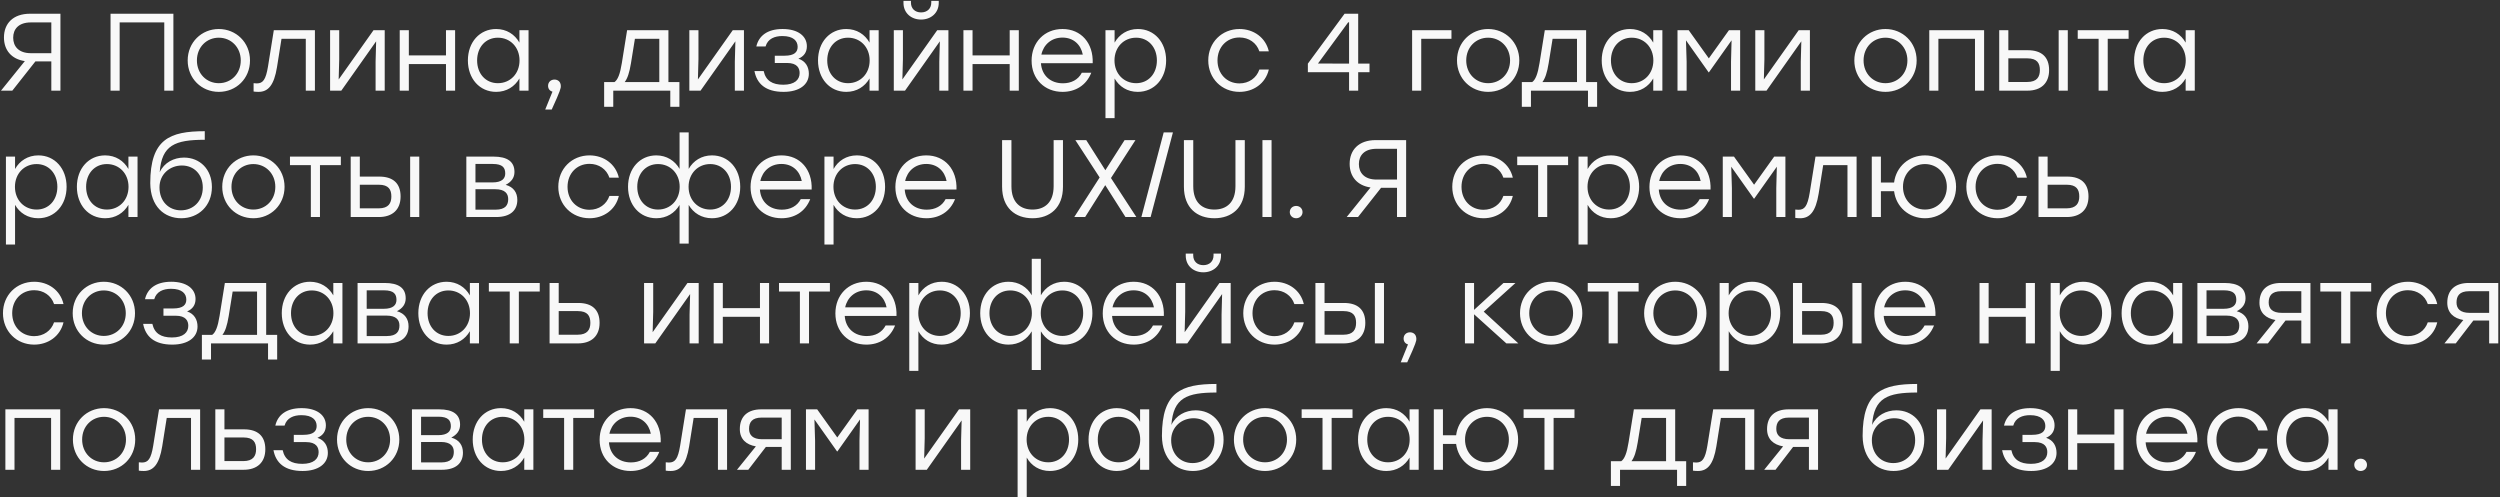 <?xml version="1.0" encoding="UTF-8"?> <svg xmlns="http://www.w3.org/2000/svg" width="910" height="181" viewBox="0 0 910 181" fill="none"><rect x="0" y="0" width="910" height="181" fill="#333333" stroke="none"/><path d="M10.92 5H22V33H18.68V22.36H12.88L4.48 33H0.36L9.04 22.24C4.12 21.52 1.44 18.2 1.44 13.64C1.44 8.6 4.72 5 10.92 5ZM11.24 19.36H18.68V8.16H11.24C6.8 8.16 4.8 10.56 4.8 13.72C4.8 16.88 6.8 19.36 11.24 19.36ZM63.116 5V33H59.796V8.16H43.556V33H40.236V5H43.556H63.116ZM79.638 10.56C85.918 10.56 90.998 15.4 90.998 22C90.998 28.6 85.998 33.44 79.638 33.44C73.317 33.44 68.317 28.56 68.317 22C68.317 15.4 73.397 10.56 79.638 10.56ZM79.638 13.72C75.237 13.72 71.677 17.12 71.677 22C71.677 26.84 75.198 30.28 79.638 30.28C84.118 30.28 87.638 26.84 87.638 22C87.638 17.16 84.078 13.72 79.638 13.72ZM99.667 11H114.627V33H111.307V14.12H102.467L100.827 24.44C99.747 31.08 97.587 33.44 94.107 33.44C93.547 33.44 92.867 33.4 92.307 33.32V30.28C92.667 30.32 93.107 30.36 93.467 30.36C95.707 30.36 96.747 29.04 97.547 24.24L99.667 11ZM135.955 11H140.035V33H136.715V22.44L136.915 15.04L124.235 33H120.155V11H123.475V21.56L123.275 28.92L135.955 11ZM162.338 11H165.658V33H162.338V23.32H148.818V33H145.498V11H148.818V20.16H162.338V11ZM189.071 11H192.391V33H189.071V28.56C187.351 31.52 184.391 33.44 180.591 33.44C174.591 33.44 170.311 28.64 170.311 22C170.311 15.32 174.631 10.56 180.591 10.56C184.391 10.56 187.391 12.52 189.071 15.52V11ZM181.231 30.28C185.711 30.28 189.111 26.84 189.111 22C189.111 17.16 185.711 13.72 181.231 13.72C176.751 13.72 173.671 17.2 173.671 22C173.671 26.84 176.791 30.28 181.231 30.28ZM204.141 31.32C204.181 31.96 204.061 32.84 200.821 39.88H198.461L201.101 33.36C200.141 33.12 199.501 32.32 199.501 31.24C199.501 29.88 200.501 28.96 201.821 28.96C202.781 28.96 204.101 29.48 204.141 31.32ZM243.307 29.88H247.307V38.88H243.987V33H239.987H223.227V38.88H219.907V29.88H223.667C224.867 29.04 225.707 27 226.347 22.96L228.267 11H243.307V29.88ZM227.387 29.88H239.987V14.12H231.107L229.667 23.04C229.107 26.48 228.387 28.6 227.387 29.88ZM266.719 11H270.799V33H267.479V22.44L267.679 15.04L254.999 33H250.919V11H254.239V21.56L254.039 28.92L266.719 11ZM290.622 21.36C293.302 22.24 294.422 24.44 294.422 26.84C294.422 30.8 290.982 33.44 285.222 33.44C278.662 33.44 275.502 30.48 274.622 25.88H277.982C278.742 29.36 281.142 30.84 285.102 30.84C289.262 30.84 291.062 29 291.062 26.6C291.062 24.88 290.262 22.92 286.462 22.92H282.022V20.28H285.542C289.262 20.28 290.342 18.88 290.342 17.04C290.342 14.96 288.862 13.12 284.782 13.12C282.022 13.12 279.462 14.08 278.662 16.92H275.302C276.182 13.08 279.262 10.56 284.862 10.56C290.502 10.56 293.702 13.16 293.702 16.84C293.702 19 292.622 20.52 290.622 21.36ZM316.515 11H319.835V33H316.515V28.56C314.795 31.52 311.835 33.44 308.035 33.44C302.035 33.44 297.755 28.64 297.755 22C297.755 15.32 302.075 10.56 308.035 10.56C311.835 10.56 314.835 12.52 316.515 15.52V11ZM308.675 30.28C313.155 30.28 316.555 26.84 316.555 22C316.555 17.16 313.155 13.72 308.675 13.72C304.195 13.72 301.115 17.2 301.115 22C301.115 26.84 304.235 30.28 308.675 30.28ZM335.264 7.12C331.744 7.12 328.864 4.8 328.864 1.04V0.32H331.584V0.96C331.584 3.12 333.064 4.52 335.264 4.52C337.504 4.52 338.984 3.12 338.984 0.96V0.32H341.704V1.04C341.704 4.8 338.784 7.12 335.264 7.12ZM341.144 11H345.224V33H341.904V22.44L342.104 15.04L329.424 33H325.344V11H328.664V21.56L328.464 28.92L341.144 11ZM367.527 11H370.847V33H367.527V23.32H354.007V33H350.687V11H354.007V20.16H367.527V11ZM386.74 10.56C393.58 10.56 398.02 15.76 397.74 23H378.9C379.22 27.56 382.46 30.32 386.9 30.32C389.94 30.32 392.46 29.04 393.78 26.48H397.22C395.38 31.16 391.38 33.44 386.78 33.44C380.26 33.44 375.5 28.8 375.5 22.08C375.5 15.4 380.18 10.56 386.74 10.56ZM386.74 13.68C382.7 13.68 379.82 16.28 379.06 19.88H394.14C393.42 16.2 390.7 13.68 386.74 13.68ZM414.191 10.56C420.151 10.56 424.471 15.32 424.471 22C424.471 28.64 420.151 33.44 414.151 33.44C410.351 33.44 407.391 31.52 405.711 28.56V43H402.391V11H405.711V15.52C407.391 12.52 410.391 10.56 414.191 10.56ZM413.551 30.28C417.991 30.28 421.111 26.84 421.111 22C421.111 17.2 417.991 13.72 413.551 13.72C409.071 13.72 405.671 17.16 405.671 22C405.671 26.84 409.071 30.28 413.551 30.28ZM451.168 33.44C444.728 33.44 439.808 28.56 439.808 22C439.808 15.44 444.728 10.56 451.168 10.56C456.288 10.56 460.688 13.64 461.848 18.68H458.408C457.368 15.56 454.568 13.64 451.168 13.64C446.528 13.64 443.168 17.16 443.168 22C443.168 26.88 446.568 30.36 451.168 30.36C454.568 30.36 457.368 28.4 458.408 25.32H461.848C460.648 30.44 456.208 33.44 451.168 33.44ZM498.502 23.16V26.28H494.382V33H491.062V26.28H476.062V23.16L489.422 5H494.382V23.16H498.502ZM479.742 23.12L491.062 23.16V8.12H490.742L479.742 23.12ZM528.33 11V14.12H517.33V33H514.01V11H528.33ZM541.667 10.56C547.947 10.56 553.027 15.4 553.027 22C553.027 28.6 548.027 33.44 541.667 33.44C535.347 33.44 530.347 28.56 530.347 22C530.347 15.4 535.427 10.56 541.667 10.56ZM541.667 13.72C537.267 13.72 533.707 17.12 533.707 22C533.707 26.84 537.227 30.28 541.667 30.28C546.147 30.28 549.667 26.84 549.667 22C549.667 17.16 546.107 13.72 541.667 13.72ZM577.346 29.88H581.346V38.88H578.026V33H574.026H557.266V38.88H553.946V29.88H557.706C558.906 29.04 559.746 27 560.386 22.96L562.306 11H577.346V29.88ZM561.426 29.88H574.026V14.12H565.146L563.706 23.04C563.146 26.48 562.426 28.6 561.426 29.88ZM601.784 11H605.104V33H601.784V28.56C600.064 31.52 597.104 33.44 593.304 33.44C587.304 33.44 583.024 28.64 583.024 22C583.024 15.32 587.344 10.56 593.304 10.56C597.104 10.56 600.104 12.52 601.784 15.52V11ZM593.944 30.28C598.424 30.28 601.824 26.84 601.824 22C601.824 17.16 598.424 13.72 593.944 13.72C589.464 13.72 586.384 17.2 586.384 22C586.384 26.84 589.504 30.28 593.944 30.28ZM629.333 11H633.413V33H630.093V22.44L630.293 14.68L622.053 26.32H621.933L613.693 14.68L613.933 22.44V33H610.613V11H614.693L622.013 21.24L629.333 11ZM654.724 11H658.804V33H655.484V22.44L655.684 15.04L643.004 33H638.924V11H642.244V21.56L642.044 28.92L654.724 11ZM686.298 10.56C692.578 10.56 697.658 15.4 697.658 22C697.658 28.6 692.658 33.44 686.298 33.44C679.978 33.44 674.978 28.56 674.978 22C674.978 15.4 680.058 10.56 686.298 10.56ZM686.298 13.72C681.898 13.72 678.338 17.12 678.338 22C678.338 26.84 681.858 30.28 686.298 30.28C690.778 30.28 694.298 26.84 694.298 22C694.298 17.16 690.738 13.72 686.298 13.72ZM722.215 11V33H718.895V14.12H705.575V33H702.255V11H705.575H722.215ZM738.115 18.28C743.075 18.28 745.875 20.68 745.875 25.52C745.875 30.32 742.915 33 737.955 33H727.715V11H731.035V18.28H738.115ZM749.355 11H752.675V33H749.355V11ZM737.915 29.84C741.515 29.84 742.515 27.92 742.515 25.52C742.515 23.04 741.555 21.24 737.955 21.24H731.035V29.84H737.915ZM774.813 11V14.12H767.213V33H763.893V14.12H756.293V11H767.213H774.813ZM795.576 11H798.896V33H795.576V28.56C793.856 31.52 790.896 33.44 787.096 33.44C781.096 33.44 776.816 28.64 776.816 22C776.816 15.32 781.136 10.56 787.096 10.56C790.896 10.56 793.896 12.52 795.576 15.52V11ZM787.736 30.28C792.216 30.28 795.616 26.84 795.616 22C795.616 17.16 792.216 13.72 787.736 13.72C783.256 13.72 780.176 17.2 780.176 22C780.176 26.84 783.296 30.28 787.736 30.28ZM13.96 56.56C19.92 56.56 24.24 61.32 24.24 68C24.24 74.64 19.92 79.44 13.92 79.44C10.12 79.44 7.16 77.52 5.48 74.56V89H2.16V57H5.48V61.52C7.16 58.52 10.16 56.56 13.96 56.56ZM13.32 76.28C17.76 76.28 20.88 72.84 20.88 68C20.88 63.2 17.76 59.72 13.32 59.72C8.84 59.72 5.44 63.16 5.44 68C5.44 72.84 8.84 76.28 13.32 76.28ZM46.745 57H50.065V79H46.745V74.56C45.025 77.52 42.065 79.44 38.265 79.44C32.265 79.44 27.985 74.64 27.985 68C27.985 61.32 32.305 56.56 38.265 56.56C42.065 56.56 45.065 58.52 46.745 61.52V57ZM38.905 76.28C43.385 76.28 46.785 72.84 46.785 68C46.785 63.16 43.385 59.72 38.905 59.72C34.425 59.72 31.345 63.2 31.345 68C31.345 72.84 34.465 76.28 38.905 76.28ZM66.974 57.36C72.774 57.36 77.134 61.64 77.134 68.08C77.134 74.92 72.254 79.44 65.974 79.44C59.814 79.44 54.774 75.16 54.694 66.68C54.694 50.6 61.814 47.76 74.534 47.76V50.88C63.734 50.88 58.854 52.8 58.134 62.68C59.774 59.16 63.294 57.36 66.974 57.36ZM65.854 76.56C70.294 76.56 73.814 73.28 73.814 68.24C73.814 63.44 70.574 60.24 66.214 60.24C61.894 60.24 58.054 63.36 58.054 68.2C58.054 73.28 61.414 76.56 65.854 76.56ZM92.216 56.56C98.496 56.56 103.576 61.4 103.576 68C103.576 74.6 98.576 79.44 92.216 79.44C85.896 79.44 80.896 74.56 80.896 68C80.896 61.4 85.976 56.56 92.216 56.56ZM92.216 59.72C87.816 59.72 84.256 63.12 84.256 68C84.256 72.84 87.776 76.28 92.216 76.28C96.696 76.28 100.216 72.84 100.216 68C100.216 63.16 96.656 59.72 92.216 59.72ZM124.069 57V60.12H116.469V79H113.149V60.12H105.549V57H116.469H124.069ZM138.055 64.28C143.015 64.28 145.815 66.68 145.815 71.52C145.815 76.32 142.855 79 137.895 79H127.655V57H130.975V64.28H138.055ZM149.295 57H152.615V79H149.295V57ZM137.855 75.84C141.455 75.84 142.455 73.92 142.455 71.52C142.455 69.04 141.495 67.24 137.895 67.24H130.975V75.84H137.855ZM184.066 67.28C186.986 68.08 188.306 70.16 188.306 72.76C188.306 76.56 185.786 79 180.586 79H169.746V57H179.586C184.706 57 187.266 58.84 187.266 62.6C187.266 64.72 186.106 66.24 184.066 67.28ZM183.906 63.16C183.906 61.08 182.986 59.68 179.346 59.68H173.066V66.4H179.266C182.746 66.4 183.906 64.96 183.906 63.16ZM180.386 76.32C184.026 76.32 184.986 74.6 184.986 72.48C184.986 70.48 183.826 68.88 180.306 68.88H173.066V76.32H180.386ZM214.582 79.44C208.142 79.44 203.222 74.56 203.222 68C203.222 61.44 208.142 56.56 214.582 56.56C219.702 56.56 224.102 59.64 225.262 64.68H221.822C220.782 61.56 217.982 59.64 214.582 59.64C209.942 59.64 206.582 63.16 206.582 68C206.582 72.88 209.982 76.36 214.582 76.36C217.982 76.36 220.782 74.4 221.822 71.32H225.262C224.062 76.44 219.622 79.44 214.582 79.44ZM259.163 56.56C265.123 56.56 269.443 61.32 269.443 68C269.443 74.64 265.163 79.44 259.163 79.44C255.363 79.44 252.403 77.52 250.683 74.6V88.68H247.363V74.6C245.643 77.52 242.683 79.44 238.883 79.44C232.883 79.44 228.603 74.64 228.603 68C228.603 61.32 232.923 56.56 238.883 56.56C242.643 56.56 245.683 58.52 247.363 61.48V48.2H250.683V61.48C252.363 58.52 255.363 56.56 259.163 56.56ZM239.523 76.28C244.003 76.28 247.403 72.84 247.403 68C247.403 63.16 244.003 59.72 239.523 59.72C235.043 59.72 231.963 63.2 231.963 68C231.963 72.84 235.083 76.28 239.523 76.28ZM258.523 76.28C262.963 76.28 266.083 72.84 266.083 68C266.083 63.2 262.963 59.72 258.523 59.72C254.043 59.72 250.643 63.16 250.643 68C250.643 72.84 254.043 76.28 258.523 76.28ZM284.443 56.56C291.283 56.56 295.723 61.76 295.443 69H276.603C276.923 73.56 280.163 76.32 284.603 76.32C287.643 76.32 290.163 75.04 291.483 72.48H294.923C293.083 77.16 289.083 79.44 284.483 79.44C277.963 79.44 273.203 74.8 273.203 68.08C273.203 61.4 277.883 56.56 284.443 56.56ZM284.443 59.68C280.403 59.68 277.523 62.28 276.763 65.88H291.843C291.123 62.2 288.403 59.68 284.443 59.68ZM311.894 56.56C317.854 56.56 322.174 61.32 322.174 68C322.174 74.64 317.854 79.44 311.854 79.44C308.054 79.44 305.094 77.52 303.414 74.56V89H300.094V57H303.414V61.52C305.094 58.52 308.094 56.56 311.894 56.56ZM311.254 76.28C315.694 76.28 318.814 72.84 318.814 68C318.814 63.2 315.694 59.72 311.254 59.72C306.774 59.72 303.374 63.16 303.374 68C303.374 72.84 306.774 76.28 311.254 76.28ZM337.159 56.56C343.999 56.56 348.439 61.76 348.159 69H329.319C329.639 73.56 332.879 76.32 337.319 76.32C340.359 76.32 342.879 75.04 344.199 72.48H347.639C345.799 77.16 341.799 79.44 337.199 79.44C330.679 79.44 325.919 74.8 325.919 68.08C325.919 61.4 330.599 56.56 337.159 56.56ZM337.159 59.68C333.119 59.68 330.239 62.28 329.479 65.88H344.559C343.839 62.2 341.119 59.68 337.159 59.68ZM383.522 51H386.922V67.96C386.922 75.68 382.122 79.44 375.842 79.44C369.562 79.44 364.762 75.68 364.762 67.96V51H368.162V67.8C368.162 73.72 371.442 76.28 375.842 76.28C380.242 76.28 383.522 73.72 383.522 67.8V51ZM413.63 79H409.67L402.31 67.4L394.99 79H391.03L400.27 64.6L391.43 51H395.39L402.35 61.96L409.35 51H413.31L404.39 64.8L413.63 79ZM426.943 48.2L418.823 79H415.463L423.583 48.2H426.943ZM449.705 51H453.105V67.96C453.105 75.68 448.305 79.44 442.025 79.44C435.745 79.44 430.945 75.68 430.945 67.96V51H434.345V67.8C434.345 73.72 437.625 76.28 442.025 76.28C446.425 76.28 449.705 73.72 449.705 67.8V51ZM459.529 79V51H462.849V79H459.529ZM471.801 74.96C473.121 74.96 474.121 75.92 474.121 77.2C474.121 78.48 473.121 79.44 471.801 79.44C470.481 79.44 469.481 78.48 469.481 77.2C469.481 75.92 470.481 74.96 471.801 74.96ZM500.753 51H511.833V79H508.513V68.36H502.713L494.313 79H490.193L498.873 68.24C493.953 67.52 491.273 64.2 491.273 59.64C491.273 54.6 494.553 51 500.753 51ZM501.073 65.36H508.513V54.16H501.073C496.633 54.16 494.633 56.56 494.633 59.72C494.633 62.88 496.633 65.36 501.073 65.36ZM539.988 79.44C533.548 79.44 528.628 74.56 528.628 68C528.628 61.44 533.548 56.56 539.988 56.56C545.108 56.56 549.508 59.64 550.668 64.68H547.228C546.188 61.56 543.388 59.64 539.988 59.64C535.348 59.64 531.988 63.16 531.988 68C531.988 72.88 535.388 76.36 539.988 76.36C543.388 76.36 546.188 74.4 547.228 71.32H550.668C549.468 76.44 545.028 79.44 539.988 79.44ZM570.787 57V60.12H563.187V79H559.867V60.12H552.267V57H563.187H570.787ZM586.372 56.56C592.332 56.56 596.652 61.32 596.652 68C596.652 74.64 592.332 79.44 586.332 79.44C582.532 79.44 579.572 77.52 577.892 74.56V89H574.572V57H577.892V61.52C579.572 58.52 582.572 56.56 586.372 56.56ZM585.732 76.28C590.172 76.28 593.292 72.84 593.292 68C593.292 63.2 590.172 59.72 585.732 59.72C581.252 59.72 577.852 63.16 577.852 68C577.852 72.84 581.252 76.28 585.732 76.28ZM611.637 56.56C618.477 56.56 622.917 61.76 622.637 69H603.797C604.117 73.56 607.357 76.32 611.797 76.32C614.837 76.32 617.357 75.04 618.677 72.48H622.117C620.277 77.16 616.277 79.44 611.677 79.44C605.157 79.44 600.397 74.8 600.397 68.08C600.397 61.4 605.077 56.56 611.637 56.56ZM611.637 59.68C607.597 59.68 604.717 62.28 603.957 65.88H619.037C618.317 62.2 615.597 59.68 611.637 59.68ZM645.808 57H649.888V79H646.568V68.44L646.768 60.68L638.528 72.32H638.408L630.168 60.68L630.408 68.44V79H627.088V57H631.168L638.488 67.24L645.808 57ZM660.839 57H675.799V79H672.479V60.12H663.639L661.999 70.44C660.919 77.08 658.759 79.44 655.279 79.44C654.719 79.44 654.039 79.4 653.479 79.32V76.28C653.839 76.32 654.279 76.36 654.639 76.36C656.879 76.36 657.919 75.04 658.719 70.24L660.839 57ZM700.687 56.56C706.927 56.56 712.007 61.4 712.007 68C712.007 74.6 707.007 79.44 700.687 79.44C694.887 79.44 690.167 75.36 689.447 69.6H684.647V79H681.327V57H684.647V66.44H689.447C690.167 60.64 694.927 56.56 700.687 56.56ZM700.687 76.28C705.127 76.28 708.647 72.84 708.647 68C708.647 63.16 705.127 59.72 700.687 59.72C696.247 59.72 692.687 63.12 692.687 68C692.687 72.84 696.247 76.28 700.687 76.28ZM727.11 79.44C720.67 79.44 715.75 74.56 715.75 68C715.75 61.44 720.67 56.56 727.11 56.56C732.23 56.56 736.63 59.64 737.79 64.68H734.35C733.31 61.56 730.51 59.64 727.11 59.64C722.47 59.64 719.11 63.16 719.11 68C719.11 72.88 722.51 76.36 727.11 76.36C730.51 76.36 733.31 74.4 734.35 71.32H737.79C736.59 76.44 732.15 79.44 727.11 79.44ZM752.452 64.28C757.412 64.28 760.212 66.68 760.212 71.52C760.212 76.32 757.252 79 752.292 79H742.012V57H745.332V64.28H752.452ZM752.212 75.84C755.812 75.84 756.852 73.92 756.852 71.52C756.852 69.04 755.892 67.24 752.292 67.24H745.332V75.84H752.212ZM12.44 125.44C6 125.44 1.08 120.56 1.08 114C1.08 107.44 6 102.56 12.44 102.56C17.56 102.56 21.96 105.64 23.12 110.68H19.68C18.64 107.56 15.84 105.64 12.44 105.64C7.8 105.64 4.44 109.16 4.44 114C4.44 118.88 7.84 122.36 12.44 122.36C15.84 122.36 18.64 120.4 19.68 117.32H23.12C21.92 122.44 17.48 125.44 12.44 125.44ZM37.781 102.56C44.061 102.56 49.141 107.4 49.141 114C49.141 120.6 44.141 125.44 37.781 125.44C31.461 125.44 26.461 120.56 26.461 114C26.461 107.4 31.541 102.56 37.781 102.56ZM37.781 105.72C33.381 105.72 29.821 109.12 29.821 114C29.821 118.84 33.341 122.28 37.781 122.28C42.261 122.28 45.781 118.84 45.781 114C45.781 109.16 42.221 105.72 37.781 105.72ZM68.098 113.36C70.778 114.24 71.898 116.44 71.898 118.84C71.898 122.8 68.458 125.44 62.698 125.44C56.138 125.44 52.978 122.48 52.098 117.88H55.458C56.218 121.36 58.618 122.84 62.578 122.84C66.738 122.84 68.538 121 68.538 118.6C68.538 116.88 67.738 114.92 63.938 114.92H59.498V112.28H63.018C66.738 112.28 67.818 110.88 67.818 109.04C67.818 106.96 66.338 105.12 62.258 105.12C59.498 105.12 56.938 106.08 56.138 108.92H52.778C53.658 105.08 56.738 102.56 62.338 102.56C67.978 102.56 71.178 105.16 71.178 108.84C71.178 111 70.098 112.52 68.098 113.36ZM96.888 121.88H100.888V130.88H97.568V125H93.568H76.808V130.88H73.488V121.88H77.248C78.448 121.04 79.288 119 79.928 114.96L81.848 103H96.888V121.88ZM80.968 121.88H93.568V106.12H84.688L83.248 115.04C82.688 118.48 81.968 120.6 80.968 121.88ZM121.326 103H124.646V125H121.326V120.56C119.606 123.52 116.646 125.44 112.846 125.44C106.846 125.44 102.566 120.64 102.566 114C102.566 107.32 106.886 102.56 112.846 102.56C116.646 102.56 119.646 104.52 121.326 107.52V103ZM113.486 122.28C117.966 122.28 121.366 118.84 121.366 114C121.366 109.16 117.966 105.72 113.486 105.72C109.006 105.72 105.926 109.2 105.926 114C105.926 118.84 109.046 122.28 113.486 122.28ZM144.475 113.28C147.395 114.08 148.715 116.16 148.715 118.76C148.715 122.56 146.195 125 140.995 125H130.155V103H139.995C145.115 103 147.675 104.84 147.675 108.6C147.675 110.72 146.515 112.24 144.475 113.28ZM144.315 109.16C144.315 107.08 143.395 105.68 139.755 105.68H133.475V112.4H139.675C143.155 112.4 144.315 110.96 144.315 109.16ZM140.795 122.32C144.435 122.32 145.395 120.6 145.395 118.48C145.395 116.48 144.235 114.88 140.715 114.88H133.475V122.32H140.795ZM171.034 103H174.354V125H171.034V120.56C169.314 123.52 166.354 125.44 162.554 125.44C156.554 125.44 152.274 120.64 152.274 114C152.274 107.32 156.594 102.56 162.554 102.56C166.354 102.56 169.354 104.52 171.034 107.52V103ZM163.194 122.28C167.674 122.28 171.074 118.84 171.074 114C171.074 109.16 167.674 105.72 163.194 105.72C158.714 105.72 155.634 109.2 155.634 114C155.634 118.84 158.754 122.28 163.194 122.28ZM196.463 103V106.12H188.863V125H185.543V106.12H177.943V103H188.863H196.463ZM210.489 110.28C215.449 110.28 218.249 112.68 218.249 117.52C218.249 122.32 215.289 125 210.329 125H200.049V103H203.369V110.28H210.489ZM210.249 121.84C213.849 121.84 214.889 119.92 214.889 117.52C214.889 115.04 213.929 113.24 210.329 113.24H203.369V121.84H210.249ZM250.244 103H254.324V125H251.004V114.44L251.204 107.04L238.524 125H234.444V103H237.764V113.56L237.564 120.92L250.244 103ZM276.627 103H279.947V125H276.627V115.32H263.107V125H259.787V103H263.107V112.16H276.627V103ZM302.08 103V106.12H294.48V125H291.16V106.12H283.56V103H294.48H302.08ZM315.323 102.56C322.163 102.56 326.603 107.76 326.323 115H307.483C307.803 119.56 311.043 122.32 315.483 122.32C318.523 122.32 321.043 121.04 322.363 118.48H325.803C323.963 123.16 319.963 125.44 315.363 125.44C308.843 125.44 304.083 120.8 304.083 114.08C304.083 107.4 308.763 102.56 315.323 102.56ZM315.323 105.68C311.283 105.68 308.403 108.28 307.643 111.88H322.723C322.003 108.2 319.283 105.68 315.323 105.68ZM342.774 102.56C348.734 102.56 353.054 107.32 353.054 114C353.054 120.64 348.734 125.44 342.734 125.44C338.934 125.44 335.974 123.52 334.294 120.56V135H330.974V103H334.294V107.52C335.974 104.52 338.974 102.56 342.774 102.56ZM342.134 122.28C346.574 122.28 349.694 118.84 349.694 114C349.694 109.2 346.574 105.72 342.134 105.72C337.654 105.72 334.254 109.16 334.254 114C334.254 118.84 337.654 122.28 342.134 122.28ZM387.359 102.56C393.319 102.56 397.639 107.32 397.639 114C397.639 120.64 393.359 125.44 387.359 125.44C383.559 125.44 380.599 123.52 378.879 120.6V134.68H375.559V120.6C373.839 123.52 370.879 125.44 367.079 125.44C361.079 125.44 356.799 120.64 356.799 114C356.799 107.32 361.119 102.56 367.079 102.56C370.839 102.56 373.879 104.52 375.559 107.48V94.2H378.879V107.48C380.559 104.52 383.559 102.56 387.359 102.56ZM367.719 122.28C372.199 122.28 375.599 118.84 375.599 114C375.599 109.16 372.199 105.72 367.719 105.72C363.239 105.72 360.159 109.2 360.159 114C360.159 118.84 363.279 122.28 367.719 122.28ZM386.719 122.28C391.159 122.28 394.279 118.84 394.279 114C394.279 109.2 391.159 105.72 386.719 105.72C382.239 105.72 378.839 109.16 378.839 114C378.839 118.84 382.239 122.28 386.719 122.28ZM412.639 102.56C419.479 102.56 423.919 107.76 423.639 115H404.799C405.119 119.56 408.359 122.32 412.799 122.32C415.839 122.32 418.359 121.04 419.679 118.48H423.119C421.279 123.16 417.279 125.44 412.679 125.44C406.159 125.44 401.399 120.8 401.399 114.08C401.399 107.4 406.079 102.56 412.639 102.56ZM412.639 105.68C408.599 105.68 405.719 108.28 404.959 111.88H420.039C419.319 108.2 416.599 105.68 412.639 105.68ZM438.01 99.12C434.49 99.12 431.61 96.8 431.61 93.04V92.32H434.33V92.96C434.33 95.12 435.81 96.52 438.01 96.52C440.25 96.52 441.73 95.12 441.73 92.96V92.32H444.45V93.04C444.45 96.8 441.53 99.12 438.01 99.12ZM443.89 103H447.97V125H444.65V114.44L444.85 107.04L432.17 125H428.09V103H431.41V113.56L431.21 120.92L443.89 103ZM463.912 125.44C457.472 125.44 452.552 120.56 452.552 114C452.552 107.44 457.472 102.56 463.912 102.56C469.032 102.56 473.432 105.64 474.592 110.68H471.152C470.112 107.56 467.312 105.64 463.912 105.64C459.272 105.64 455.912 109.16 455.912 114C455.912 118.88 459.312 122.36 463.912 122.36C467.312 122.36 470.112 120.4 471.152 117.32H474.592C473.392 122.44 468.952 125.44 463.912 125.44ZM489.213 110.28C494.173 110.28 496.973 112.68 496.973 117.52C496.973 122.32 494.013 125 489.053 125H478.813V103H482.133V110.28H489.213ZM500.453 103H503.773V125H500.453V103ZM489.013 121.84C492.613 121.84 493.613 119.92 493.613 117.52C493.613 115.04 492.653 113.24 489.053 113.24H482.133V121.84H489.013ZM515.552 123.32C515.592 123.96 515.472 124.84 512.232 131.88H509.872L512.512 125.36C511.552 125.12 510.912 124.32 510.912 123.24C510.912 121.88 511.912 120.96 513.232 120.96C514.192 120.96 515.512 121.48 515.552 123.32ZM552.678 125H548.318L536.558 114.4V125H533.238V103H536.558V112.8L547.278 103H551.638L540.078 113.44L552.678 125ZM564.606 102.56C570.886 102.56 575.966 107.4 575.966 114C575.966 120.6 570.966 125.44 564.606 125.44C558.286 125.44 553.286 120.56 553.286 114C553.286 107.4 558.366 102.56 564.606 102.56ZM564.606 105.72C560.206 105.72 556.646 109.12 556.646 114C556.646 118.84 560.166 122.28 564.606 122.28C569.086 122.28 572.606 118.84 572.606 114C572.606 109.16 569.046 105.72 564.606 105.72ZM596.46 103V106.12H588.86V125H585.54V106.12H577.94V103H588.86H596.46ZM609.783 102.56C616.063 102.56 621.143 107.4 621.143 114C621.143 120.6 616.143 125.44 609.783 125.44C603.463 125.44 598.463 120.56 598.463 114C598.463 107.4 603.543 102.56 609.783 102.56ZM609.783 105.72C605.383 105.72 601.823 109.12 601.823 114C601.823 118.84 605.343 122.28 609.783 122.28C614.263 122.28 617.783 118.84 617.783 114C617.783 109.16 614.223 105.72 609.783 105.72ZM637.74 102.56C643.7 102.56 648.02 107.32 648.02 114C648.02 120.64 643.7 125.44 637.7 125.44C633.9 125.44 630.94 123.52 629.26 120.56V135H625.94V103H629.26V107.52C630.94 104.52 633.94 102.56 637.74 102.56ZM637.1 122.28C641.54 122.28 644.66 118.84 644.66 114C644.66 109.2 641.54 105.72 637.1 105.72C632.62 105.72 629.22 109.16 629.22 114C629.22 118.84 632.62 122.28 637.1 122.28ZM663.044 110.28C668.004 110.28 670.804 112.68 670.804 117.52C670.804 122.32 667.844 125 662.884 125H652.644V103H655.964V110.28H663.044ZM674.284 103H677.604V125H674.284V103ZM662.844 121.84C666.444 121.84 667.444 119.92 667.444 117.52C667.444 115.04 666.484 113.24 662.884 113.24H655.964V121.84H662.844ZM693.503 102.56C700.343 102.56 704.783 107.76 704.503 115H685.663C685.983 119.56 689.223 122.32 693.663 122.32C696.703 122.32 699.223 121.04 700.543 118.48H703.983C702.143 123.16 698.143 125.44 693.543 125.44C687.023 125.44 682.263 120.8 682.263 114.08C682.263 107.4 686.943 102.56 693.503 102.56ZM693.503 105.68C689.463 105.68 686.583 108.28 685.823 111.88H700.903C700.183 108.2 697.463 105.68 693.503 105.68ZM737.386 103H740.706V125H737.386V115.32H723.866V125H720.546V103H723.866V112.16H737.386V103ZM758.24 102.56C764.2 102.56 768.52 107.32 768.52 114C768.52 120.64 764.2 125.44 758.2 125.44C754.4 125.44 751.44 123.52 749.76 120.56V135H746.44V103H749.76V107.52C751.44 104.52 754.44 102.56 758.24 102.56ZM757.6 122.28C762.04 122.28 765.16 118.84 765.16 114C765.16 109.2 762.04 105.72 757.6 105.72C753.12 105.72 749.72 109.16 749.72 114C749.72 118.84 753.12 122.28 757.6 122.28ZM791.024 103H794.344V125H791.024V120.56C789.304 123.52 786.344 125.44 782.544 125.44C776.544 125.44 772.264 120.64 772.264 114C772.264 107.32 776.584 102.56 782.544 102.56C786.344 102.56 789.344 104.52 791.024 107.52V103ZM783.184 122.28C787.664 122.28 791.064 118.84 791.064 114C791.064 109.16 787.664 105.72 783.184 105.72C778.704 105.72 775.624 109.2 775.624 114C775.624 118.84 778.744 122.28 783.184 122.28ZM814.174 113.28C817.094 114.08 818.414 116.16 818.414 118.76C818.414 122.56 815.894 125 810.694 125H799.854V103H809.694C814.814 103 817.374 104.84 817.374 108.6C817.374 110.72 816.214 112.24 814.174 113.28ZM814.014 109.16C814.014 107.08 813.094 105.68 809.454 105.68H803.174V112.4H809.374C812.854 112.4 814.014 110.96 814.014 109.16ZM810.494 122.32C814.134 122.32 815.094 120.6 815.094 118.48C815.094 116.48 813.934 114.88 810.414 114.88H803.174V122.32H810.494ZM830.281 103H841.001V125H837.681V116.68H831.921L825.521 125H821.401L828.281 116.48C824.761 115.88 822.441 113.84 822.441 110.2C822.441 105.52 825.321 103 830.281 103ZM830.561 113.88H837.681V106H830.401C826.801 106 825.801 107.8 825.801 110.12C825.801 112.32 827.121 113.88 830.561 113.88ZM863.115 103V106.12H855.515V125H852.195V106.12H844.595V103H855.515H863.115ZM876.477 125.44C870.037 125.44 865.117 120.56 865.117 114C865.117 107.44 870.037 102.56 876.477 102.56C881.597 102.56 885.997 105.64 887.157 110.68H883.717C882.677 107.56 879.877 105.64 876.477 105.64C871.837 105.64 868.477 109.16 868.477 114C868.477 118.88 871.877 122.36 876.477 122.36C879.877 122.36 882.677 120.4 883.717 117.32H887.157C885.957 122.44 881.517 125.44 876.477 125.44ZM898.651 103H909.371V125H906.051V116.68H900.291L893.891 125H889.771L896.651 116.48C893.131 115.88 890.811 113.84 890.811 110.2C890.811 105.52 893.691 103 898.651 103ZM898.931 113.88H906.051V106H898.771C895.171 106 894.171 107.8 894.171 110.12C894.171 112.32 895.491 113.88 898.931 113.88ZM21.92 149V171H18.6V152.12H5.28V171H1.96V149H5.28H21.92ZM37.859 148.56C44.139 148.56 49.219 153.4 49.219 160C49.219 166.6 44.219 171.44 37.859 171.44C31.539 171.44 26.539 166.56 26.539 160C26.539 153.4 31.619 148.56 37.859 148.56ZM37.859 151.72C33.459 151.72 29.899 155.12 29.899 160C29.899 164.84 33.419 168.28 37.859 168.28C42.339 168.28 45.859 164.84 45.859 160C45.859 155.16 42.299 151.72 37.859 151.72ZM57.889 149H72.849V171H69.529V152.12H60.689L59.049 162.44C57.969 169.08 55.809 171.44 52.329 171.44C51.769 171.44 51.089 171.4 50.529 171.32V168.28C50.889 168.32 51.329 168.36 51.689 168.36C53.929 168.36 54.969 167.04 55.769 162.24L57.889 149ZM88.817 156.28C93.777 156.28 96.577 158.68 96.577 163.52C96.577 168.32 93.617 171 88.657 171H78.377V149H81.697V156.28H88.817ZM88.577 167.84C92.177 167.84 93.217 165.92 93.217 163.52C93.217 161.04 92.257 159.24 88.657 159.24H81.697V167.84H88.577ZM115.54 159.36C118.22 160.24 119.34 162.44 119.34 164.84C119.34 168.8 115.9 171.44 110.14 171.44C103.58 171.44 100.42 168.48 99.54 163.88H102.9C103.66 167.36 106.06 168.84 110.02 168.84C114.18 168.84 115.98 167 115.98 164.6C115.98 162.88 115.18 160.92 111.38 160.92H106.94V158.28H110.46C114.18 158.28 115.26 156.88 115.26 155.04C115.26 152.96 113.78 151.12 109.7 151.12C106.94 151.12 104.38 152.08 103.58 154.92H100.22C101.1 151.08 104.18 148.56 109.78 148.56C115.42 148.56 118.62 151.16 118.62 154.84C118.62 157 117.54 158.52 115.54 159.36ZM133.994 148.56C140.274 148.56 145.354 153.4 145.354 160C145.354 166.6 140.354 171.44 133.994 171.44C127.674 171.44 122.674 166.56 122.674 160C122.674 153.4 127.754 148.56 133.994 148.56ZM133.994 151.72C129.594 151.72 126.034 155.12 126.034 160C126.034 164.84 129.554 168.28 133.994 168.28C138.474 168.28 141.994 164.84 141.994 160C141.994 155.16 138.434 151.72 133.994 151.72ZM164.271 159.28C167.191 160.08 168.511 162.16 168.511 164.76C168.511 168.56 165.991 171 160.791 171H149.951V149H159.791C164.911 149 167.471 150.84 167.471 154.6C167.471 156.72 166.311 158.24 164.271 159.28ZM164.111 155.16C164.111 153.08 163.191 151.68 159.551 151.68H153.271V158.4H159.471C162.951 158.4 164.111 156.96 164.111 155.16ZM160.591 168.32C164.231 168.32 165.191 166.6 165.191 164.48C165.191 162.48 164.031 160.88 160.511 160.88H153.271V168.32H160.591ZM190.829 149H194.149V171H190.829V166.56C189.109 169.52 186.149 171.44 182.349 171.44C176.349 171.44 172.069 166.64 172.069 160C172.069 153.32 176.389 148.56 182.349 148.56C186.149 148.56 189.149 150.52 190.829 153.52V149ZM182.989 168.28C187.469 168.28 190.869 164.84 190.869 160C190.869 155.16 187.469 151.72 182.989 151.72C178.509 151.72 175.429 155.2 175.429 160C175.429 164.84 178.549 168.28 182.989 168.28ZM216.258 149V152.12H208.658V171H205.338V152.12H197.738V149H208.658H216.258ZM229.501 148.56C236.341 148.56 240.781 153.76 240.501 161H221.661C221.981 165.56 225.221 168.32 229.661 168.32C232.701 168.32 235.221 167.04 236.541 164.48H239.981C238.141 169.16 234.141 171.44 229.541 171.44C223.021 171.44 218.261 166.8 218.261 160.08C218.261 153.4 222.941 148.56 229.501 148.56ZM229.501 151.68C225.461 151.68 222.581 154.28 221.821 157.88H236.901C236.181 154.2 233.461 151.68 229.501 151.68ZM249.689 149H264.649V171H261.329V152.12H252.489L250.849 162.44C249.769 169.08 247.609 171.44 244.129 171.44C243.569 171.44 242.889 171.4 242.329 171.32V168.28C242.689 168.32 243.129 168.36 243.489 168.36C245.729 168.36 246.769 167.04 247.569 162.24L249.689 149ZM277.137 149H287.857V171H284.537V162.68H278.777L272.377 171H268.257L275.137 162.48C271.617 161.88 269.297 159.84 269.297 156.2C269.297 151.52 272.177 149 277.137 149ZM277.417 159.88H284.537V152H277.257C273.657 152 272.657 153.8 272.657 156.12C272.657 158.32 273.977 159.88 277.417 159.88ZM312.091 149H316.171V171H312.851V160.44L313.051 152.68L304.811 164.32H304.691L296.451 152.68L296.691 160.44V171H293.371V149H297.451L304.771 159.24L312.091 149ZM349.074 149H353.154V171H349.834V160.44L350.034 153.04L337.354 171H333.274V149H336.594V159.56L336.394 166.92L349.074 149ZM382.208 148.56C388.168 148.56 392.488 153.32 392.488 160C392.488 166.64 388.168 171.44 382.168 171.44C378.368 171.44 375.408 169.52 373.728 166.56V181H370.408V149H373.728V153.52C375.408 150.52 378.408 148.56 382.208 148.56ZM381.568 168.28C386.008 168.28 389.128 164.84 389.128 160C389.128 155.2 386.008 151.72 381.568 151.72C377.088 151.72 373.688 155.16 373.688 160C373.688 164.84 377.088 168.28 381.568 168.28ZM414.993 149H418.313V171H414.993V166.56C413.273 169.52 410.313 171.44 406.513 171.44C400.513 171.44 396.233 166.64 396.233 160C396.233 153.32 400.553 148.56 406.513 148.56C410.313 148.56 413.313 150.52 414.993 153.52V149ZM407.153 168.28C411.633 168.28 415.033 164.84 415.033 160C415.033 155.16 411.633 151.72 407.153 151.72C402.673 151.72 399.593 155.2 399.593 160C399.593 164.84 402.713 168.28 407.153 168.28ZM435.222 149.36C441.022 149.36 445.382 153.64 445.382 160.08C445.382 166.92 440.502 171.44 434.222 171.44C428.062 171.44 423.022 167.16 422.942 158.68C422.942 142.6 430.062 139.76 442.782 139.76V142.88C431.982 142.88 427.102 144.8 426.382 154.68C428.022 151.16 431.542 149.36 435.222 149.36ZM434.102 168.56C438.542 168.56 442.062 165.28 442.062 160.24C442.062 155.44 438.822 152.24 434.462 152.24C430.142 152.24 426.302 155.36 426.302 160.2C426.302 165.28 429.662 168.56 434.102 168.56ZM460.464 148.56C466.744 148.56 471.824 153.4 471.824 160C471.824 166.6 466.824 171.44 460.464 171.44C454.144 171.44 449.144 166.56 449.144 160C449.144 153.4 454.224 148.56 460.464 148.56ZM460.464 151.72C456.064 151.72 452.504 155.12 452.504 160C452.504 164.84 456.024 168.28 460.464 168.28C464.944 168.28 468.464 164.84 468.464 160C468.464 155.16 464.904 151.72 460.464 151.72ZM492.318 149V152.12H484.718V171H481.398V152.12H473.798V149H484.718H492.318ZM513.081 149H516.401V171H513.081V166.56C511.361 169.52 508.401 171.44 504.601 171.44C498.601 171.44 494.321 166.64 494.321 160C494.321 153.32 498.641 148.56 504.601 148.56C508.401 148.56 511.401 150.52 513.081 153.52V149ZM505.241 168.28C509.721 168.28 513.121 164.84 513.121 160C513.121 155.16 509.721 151.72 505.241 151.72C500.761 151.72 497.681 155.2 497.681 160C497.681 164.84 500.801 168.28 505.241 168.28ZM541.27 148.56C547.51 148.56 552.59 153.4 552.59 160C552.59 166.6 547.59 171.44 541.27 171.44C535.47 171.44 530.75 167.36 530.03 161.6H525.23V171H521.91V149H525.23V158.44H530.03C530.75 152.64 535.51 148.56 541.27 148.56ZM541.27 168.28C545.71 168.28 549.23 164.84 549.23 160C549.23 155.16 545.71 151.72 541.27 151.72C536.83 151.72 533.27 155.12 533.27 160C533.27 164.84 536.83 168.28 541.27 168.28ZM573.11 149V152.12H565.51V171H562.19V152.12H554.59V149H565.51H573.11ZM609.768 167.88H613.768V176.88H610.448V171H606.448H589.688V176.88H586.368V167.88H590.128C591.328 167.04 592.168 165 592.808 160.96L594.728 149H609.768V167.88ZM593.848 167.88H606.448V152.12H597.568L596.128 161.04C595.568 164.48 594.848 166.6 593.848 167.88ZM623.602 149H638.562V171H635.242V152.12H626.402L624.762 162.44C623.682 169.08 621.522 171.44 618.042 171.44C617.482 171.44 616.802 171.4 616.242 171.32V168.28C616.602 168.32 617.042 168.36 617.402 168.36C619.642 168.36 620.682 167.04 621.482 162.24L623.602 149ZM651.05 149H661.77V171H658.45V162.68H652.69L646.29 171H642.17L649.05 162.48C645.53 161.88 643.21 159.84 643.21 156.2C643.21 151.52 646.09 149 651.05 149ZM651.33 159.88H658.45V152H651.17C647.57 152 646.57 153.8 646.57 156.12C646.57 158.32 647.89 159.88 651.33 159.88ZM690.276 149.36C696.076 149.36 700.436 153.64 700.436 160.08C700.436 166.92 695.556 171.44 689.276 171.44C683.116 171.44 678.076 167.16 677.996 158.68C677.996 142.6 685.116 139.76 697.836 139.76V142.88C687.036 142.88 682.156 144.8 681.436 154.68C683.076 151.16 686.596 149.36 690.276 149.36ZM689.156 168.56C693.596 168.56 697.116 165.28 697.116 160.24C697.116 155.44 693.876 152.24 689.516 152.24C685.196 152.24 681.356 155.36 681.356 160.2C681.356 165.28 684.716 168.56 689.156 168.56ZM720.877 149H724.957V171H721.637V160.44L721.837 153.04L709.157 171H705.077V149H708.397V159.56L708.197 166.92L720.877 149ZM744.779 159.36C747.459 160.24 748.579 162.44 748.579 164.84C748.579 168.8 745.139 171.44 739.379 171.44C732.819 171.44 729.659 168.48 728.779 163.88H732.139C732.899 167.36 735.299 168.84 739.259 168.84C743.419 168.84 745.219 167 745.219 164.6C745.219 162.88 744.419 160.92 740.619 160.92H736.179V158.28H739.699C743.419 158.28 744.499 156.88 744.499 155.04C744.499 152.96 743.019 151.12 738.939 151.12C736.179 151.12 733.619 152.08 732.819 154.92H729.459C730.339 151.08 733.419 148.56 739.019 148.56C744.659 148.56 747.859 151.16 747.859 154.84C747.859 157 746.779 158.52 744.779 159.36ZM769.633 149H772.953V171H769.633V161.32H756.113V171H752.793V149H756.113V158.16H769.633V149ZM788.847 148.56C795.687 148.56 800.127 153.76 799.847 161H781.007C781.327 165.56 784.567 168.32 789.007 168.32C792.047 168.32 794.567 167.04 795.887 164.48H799.327C797.487 169.16 793.487 171.44 788.887 171.44C782.367 171.44 777.607 166.8 777.607 160.08C777.607 153.4 782.287 148.56 788.847 148.56ZM788.847 151.68C784.807 151.68 781.927 154.28 781.167 157.88H796.247C795.527 154.2 792.807 151.68 788.847 151.68ZM814.778 171.44C808.338 171.44 803.418 166.56 803.418 160C803.418 153.44 808.338 148.56 814.778 148.56C819.898 148.56 824.298 151.64 825.458 156.68H822.018C820.978 153.56 818.178 151.64 814.778 151.64C810.138 151.64 806.778 155.16 806.778 160C806.778 164.88 810.178 168.36 814.778 168.36C818.178 168.36 820.978 166.4 822.018 163.32H825.458C824.258 168.44 819.818 171.44 814.778 171.44ZM847.559 149H850.879V171H847.559V166.56C845.839 169.52 842.879 171.44 839.079 171.44C833.079 171.44 828.799 166.64 828.799 160C828.799 153.32 833.119 148.56 839.079 148.56C842.879 148.56 845.879 150.52 847.559 153.52V149ZM839.719 168.28C844.199 168.28 847.599 164.84 847.599 160C847.599 155.16 844.199 151.72 839.719 151.72C835.239 151.72 832.159 155.2 832.159 160C832.159 164.84 835.279 168.28 839.719 168.28ZM859.268 166.96C860.588 166.96 861.588 167.92 861.588 169.2C861.588 170.48 860.588 171.44 859.268 171.44C857.948 171.44 856.948 170.48 856.948 169.2C856.948 167.92 857.948 166.96 859.268 166.96Z" fill="#F8F8F8"></path></svg> 